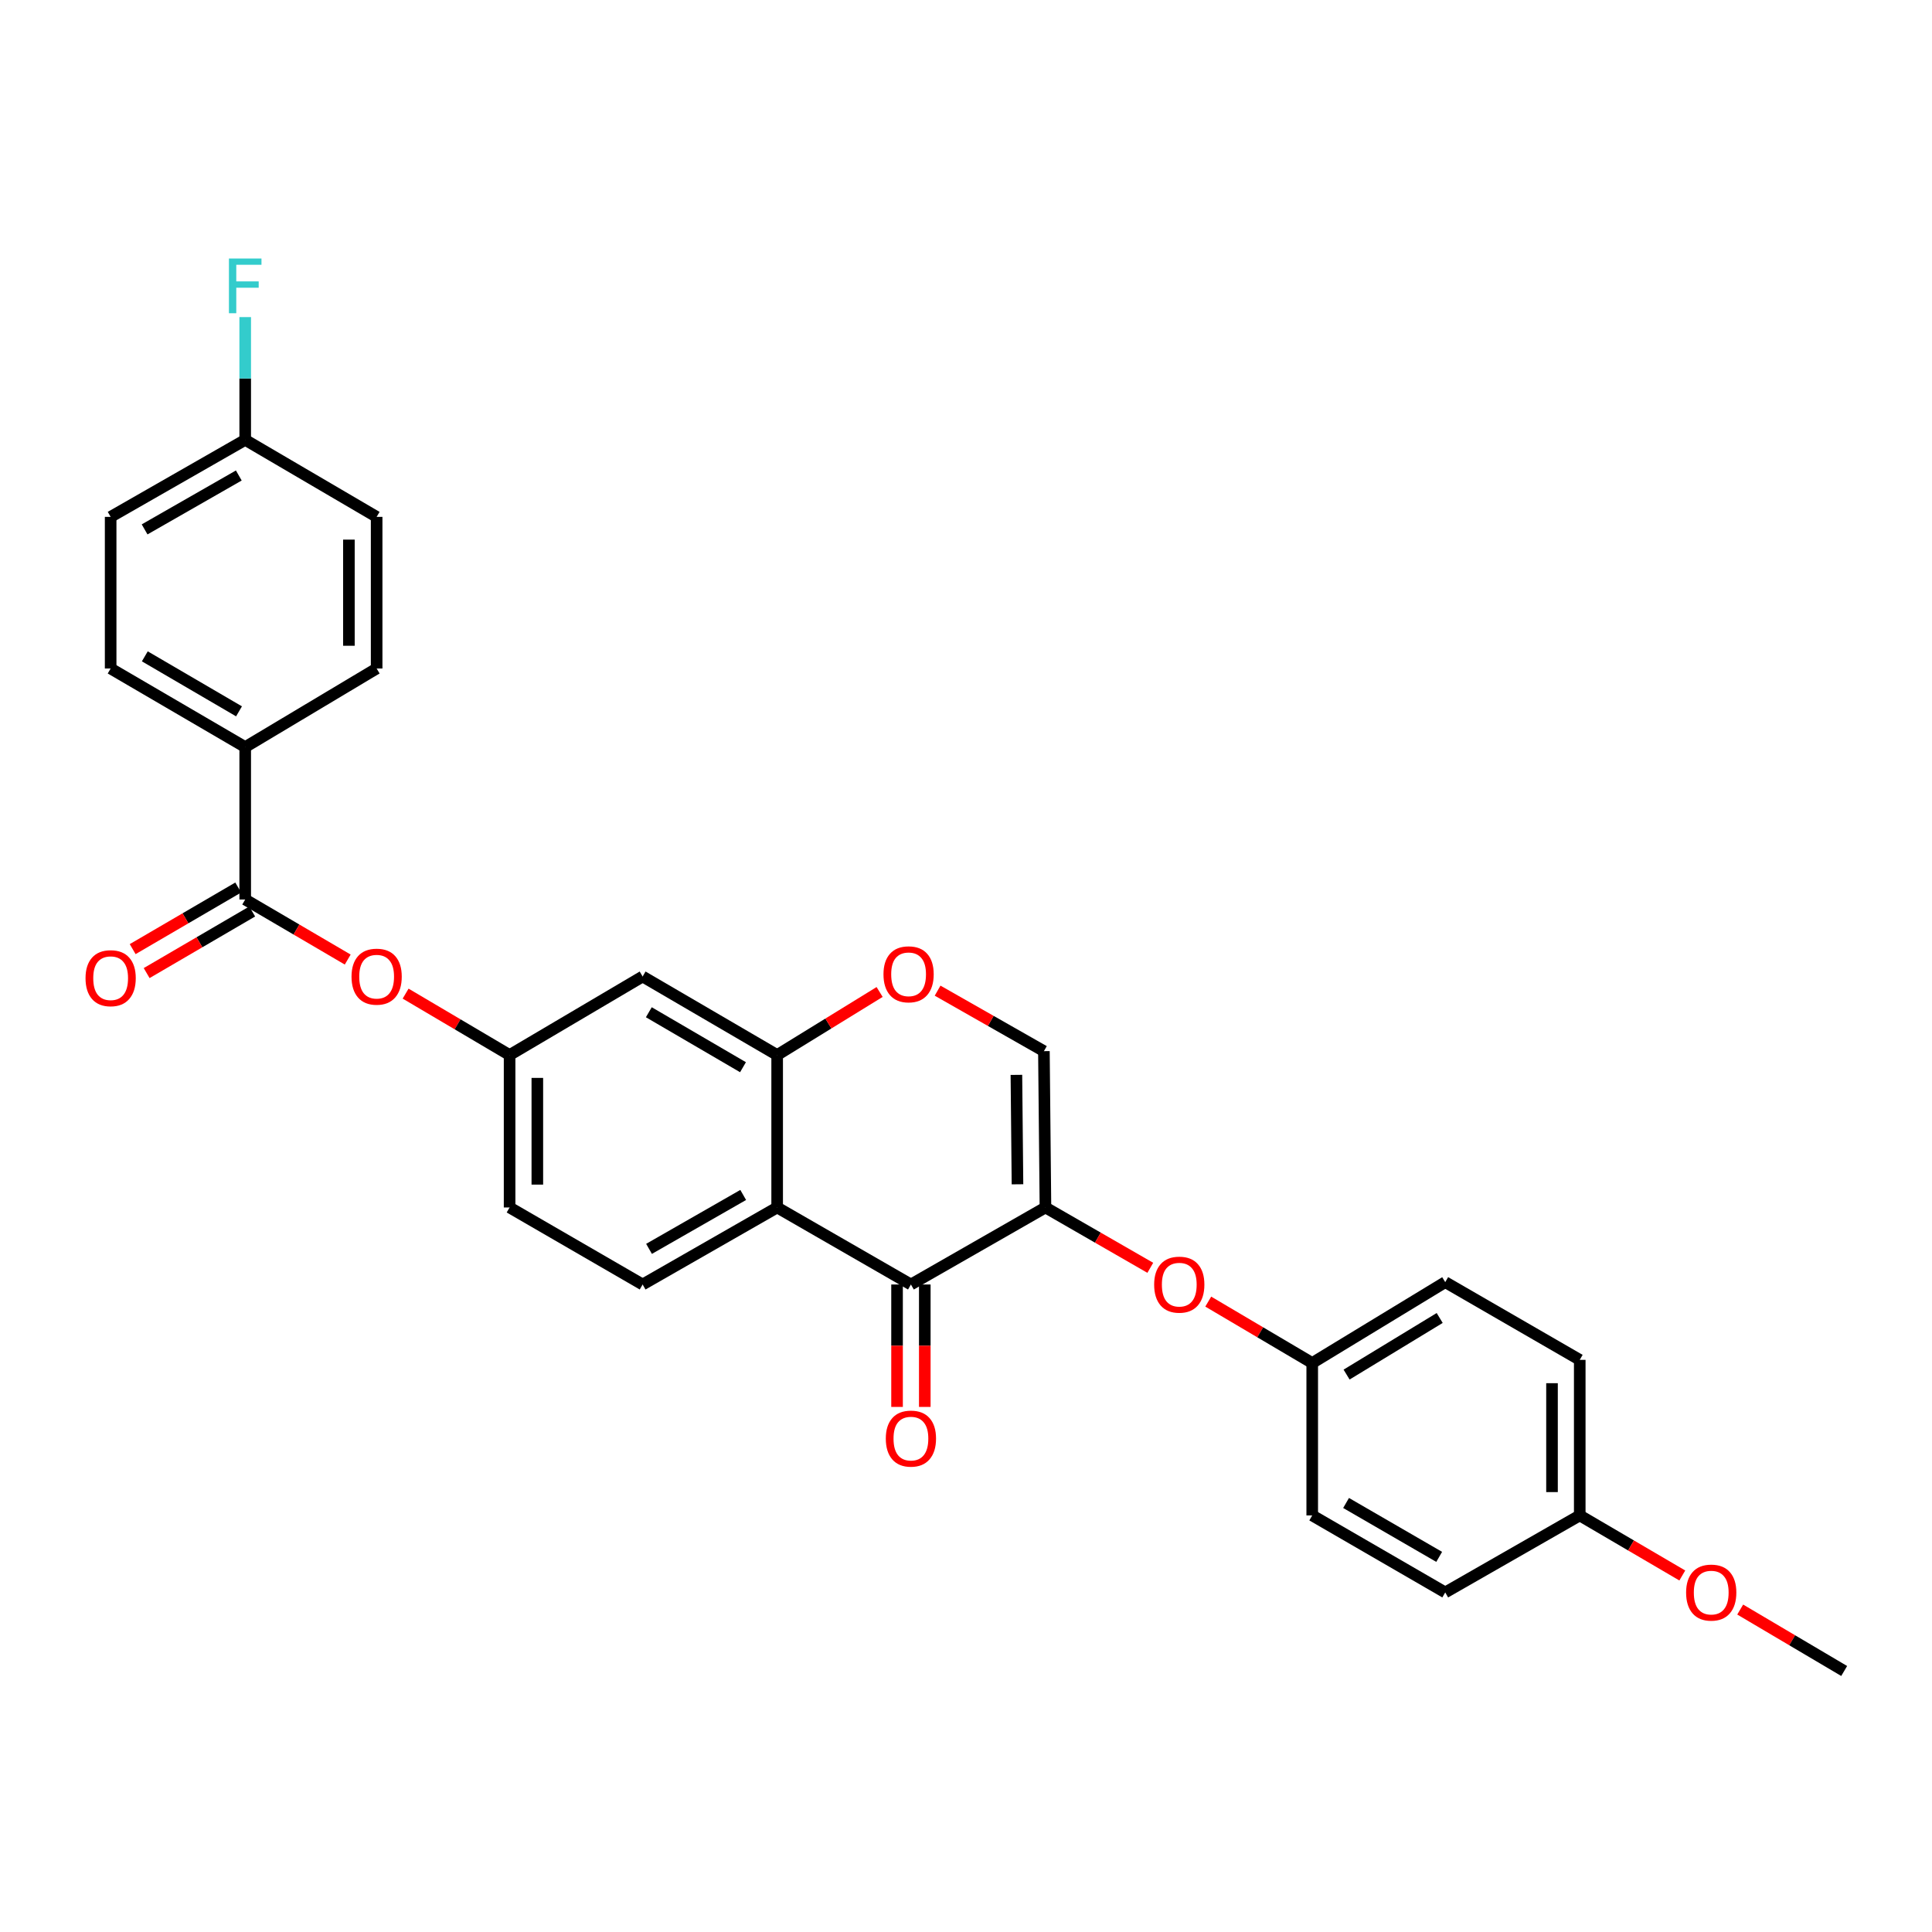 <?xml version='1.0' encoding='iso-8859-1'?>
<svg version='1.1' baseProfile='full'
              xmlns='http://www.w3.org/2000/svg'
                      xmlns:rdkit='http://www.rdkit.org/xml'
                      xmlns:xlink='http://www.w3.org/1999/xlink'
                  xml:space='preserve'
width='1000px' height='1000px' viewBox='0 0 1000 1000'>
<!-- END OF HEADER -->
<rect style='opacity:1.0;fill:#FFFFFF;stroke:none' width='1000' height='1000' x='0' y='0'> </rect>
<path class='bond-0' d='M 541.123,624.986 L 471.491,664.851' style='fill:none;fill-rule:evenodd;stroke:#000000;stroke-width:6px;stroke-linecap:butt;stroke-linejoin:miter;stroke-opacity:1' />
<path class='bond-3' d='M 541.123,624.986 L 540.325,544.075' style='fill:none;fill-rule:evenodd;stroke:#000000;stroke-width:6px;stroke-linecap:butt;stroke-linejoin:miter;stroke-opacity:1' />
<path class='bond-3' d='M 526.647,612.99 L 526.089,556.353' style='fill:none;fill-rule:evenodd;stroke:#000000;stroke-width:6px;stroke-linecap:butt;stroke-linejoin:miter;stroke-opacity:1' />
<path class='bond-6' d='M 541.123,624.986 L 568.257,640.602' style='fill:none;fill-rule:evenodd;stroke:#000000;stroke-width:6px;stroke-linecap:butt;stroke-linejoin:miter;stroke-opacity:1' />
<path class='bond-6' d='M 568.257,640.602 L 595.39,656.219' style='fill:none;fill-rule:evenodd;stroke:#FF0000;stroke-width:6px;stroke-linecap:butt;stroke-linejoin:miter;stroke-opacity:1' />
<path class='bond-1' d='M 471.491,664.851 L 402.257,624.986' style='fill:none;fill-rule:evenodd;stroke:#000000;stroke-width:6px;stroke-linecap:butt;stroke-linejoin:miter;stroke-opacity:1' />
<path class='bond-12' d='M 464.312,664.851 L 464.312,696.536' style='fill:none;fill-rule:evenodd;stroke:#000000;stroke-width:6px;stroke-linecap:butt;stroke-linejoin:miter;stroke-opacity:1' />
<path class='bond-12' d='M 464.312,696.536 L 464.312,728.221' style='fill:none;fill-rule:evenodd;stroke:#FF0000;stroke-width:6px;stroke-linecap:butt;stroke-linejoin:miter;stroke-opacity:1' />
<path class='bond-12' d='M 478.669,664.851 L 478.669,696.536' style='fill:none;fill-rule:evenodd;stroke:#000000;stroke-width:6px;stroke-linecap:butt;stroke-linejoin:miter;stroke-opacity:1' />
<path class='bond-12' d='M 478.669,696.536 L 478.669,728.221' style='fill:none;fill-rule:evenodd;stroke:#FF0000;stroke-width:6px;stroke-linecap:butt;stroke-linejoin:miter;stroke-opacity:1' />
<path class='bond-9' d='M 402.257,624.986 L 332.625,664.851' style='fill:none;fill-rule:evenodd;stroke:#000000;stroke-width:6px;stroke-linecap:butt;stroke-linejoin:miter;stroke-opacity:1' />
<path class='bond-9' d='M 384.679,618.506 L 335.937,646.411' style='fill:none;fill-rule:evenodd;stroke:#000000;stroke-width:6px;stroke-linecap:butt;stroke-linejoin:miter;stroke-opacity:1' />
<path class='bond-29' d='M 402.257,624.986 L 402.257,546.085' style='fill:none;fill-rule:evenodd;stroke:#000000;stroke-width:6px;stroke-linecap:butt;stroke-linejoin:miter;stroke-opacity:1' />
<path class='bond-2' d='M 402.257,546.085 L 428.773,529.766' style='fill:none;fill-rule:evenodd;stroke:#000000;stroke-width:6px;stroke-linecap:butt;stroke-linejoin:miter;stroke-opacity:1' />
<path class='bond-2' d='M 428.773,529.766 L 455.289,513.448' style='fill:none;fill-rule:evenodd;stroke:#FF0000;stroke-width:6px;stroke-linecap:butt;stroke-linejoin:miter;stroke-opacity:1' />
<path class='bond-7' d='M 402.257,546.085 L 332.625,505.438' style='fill:none;fill-rule:evenodd;stroke:#000000;stroke-width:6px;stroke-linecap:butt;stroke-linejoin:miter;stroke-opacity:1' />
<path class='bond-7' d='M 384.575,552.387 L 335.832,523.935' style='fill:none;fill-rule:evenodd;stroke:#000000;stroke-width:6px;stroke-linecap:butt;stroke-linejoin:miter;stroke-opacity:1' />
<path class='bond-5' d='M 540.325,544.075 L 512.813,528.419' style='fill:none;fill-rule:evenodd;stroke:#000000;stroke-width:6px;stroke-linecap:butt;stroke-linejoin:miter;stroke-opacity:1' />
<path class='bond-5' d='M 512.813,528.419 L 485.301,512.762' style='fill:none;fill-rule:evenodd;stroke:#FF0000;stroke-width:6px;stroke-linecap:butt;stroke-linejoin:miter;stroke-opacity:1' />
<path class='bond-4' d='M 126.919,465.581 L 153.448,481.124' style='fill:none;fill-rule:evenodd;stroke:#000000;stroke-width:6px;stroke-linecap:butt;stroke-linejoin:miter;stroke-opacity:1' />
<path class='bond-4' d='M 153.448,481.124 L 179.977,496.667' style='fill:none;fill-rule:evenodd;stroke:#FF0000;stroke-width:6px;stroke-linecap:butt;stroke-linejoin:miter;stroke-opacity:1' />
<path class='bond-10' d='M 126.919,465.581 L 126.919,386.689' style='fill:none;fill-rule:evenodd;stroke:#000000;stroke-width:6px;stroke-linecap:butt;stroke-linejoin:miter;stroke-opacity:1' />
<path class='bond-13' d='M 123.301,459.381 L 95.984,475.323' style='fill:none;fill-rule:evenodd;stroke:#000000;stroke-width:6px;stroke-linecap:butt;stroke-linejoin:miter;stroke-opacity:1' />
<path class='bond-13' d='M 95.984,475.323 L 68.668,491.265' style='fill:none;fill-rule:evenodd;stroke:#FF0000;stroke-width:6px;stroke-linecap:butt;stroke-linejoin:miter;stroke-opacity:1' />
<path class='bond-13' d='M 130.537,471.781 L 103.221,487.723' style='fill:none;fill-rule:evenodd;stroke:#000000;stroke-width:6px;stroke-linecap:butt;stroke-linejoin:miter;stroke-opacity:1' />
<path class='bond-13' d='M 103.221,487.723 L 75.905,503.665' style='fill:none;fill-rule:evenodd;stroke:#FF0000;stroke-width:6px;stroke-linecap:butt;stroke-linejoin:miter;stroke-opacity:1' />
<path class='bond-16' d='M 625.386,673.707 L 652.297,689.598' style='fill:none;fill-rule:evenodd;stroke:#FF0000;stroke-width:6px;stroke-linecap:butt;stroke-linejoin:miter;stroke-opacity:1' />
<path class='bond-16' d='M 652.297,689.598 L 679.207,705.489' style='fill:none;fill-rule:evenodd;stroke:#000000;stroke-width:6px;stroke-linecap:butt;stroke-linejoin:miter;stroke-opacity:1' />
<path class='bond-11' d='M 332.625,505.438 L 263.767,546.085' style='fill:none;fill-rule:evenodd;stroke:#000000;stroke-width:6px;stroke-linecap:butt;stroke-linejoin:miter;stroke-opacity:1' />
<path class='bond-8' d='M 209.946,514.297 L 236.856,530.191' style='fill:none;fill-rule:evenodd;stroke:#FF0000;stroke-width:6px;stroke-linecap:butt;stroke-linejoin:miter;stroke-opacity:1' />
<path class='bond-8' d='M 236.856,530.191 L 263.767,546.085' style='fill:none;fill-rule:evenodd;stroke:#000000;stroke-width:6px;stroke-linecap:butt;stroke-linejoin:miter;stroke-opacity:1' />
<path class='bond-17' d='M 332.625,664.851 L 263.767,624.986' style='fill:none;fill-rule:evenodd;stroke:#000000;stroke-width:6px;stroke-linecap:butt;stroke-linejoin:miter;stroke-opacity:1' />
<path class='bond-14' d='M 126.919,386.689 L 57.271,346.018' style='fill:none;fill-rule:evenodd;stroke:#000000;stroke-width:6px;stroke-linecap:butt;stroke-linejoin:miter;stroke-opacity:1' />
<path class='bond-14' d='M 123.712,368.19 L 74.958,339.72' style='fill:none;fill-rule:evenodd;stroke:#000000;stroke-width:6px;stroke-linecap:butt;stroke-linejoin:miter;stroke-opacity:1' />
<path class='bond-15' d='M 126.919,386.689 L 194.948,346.018' style='fill:none;fill-rule:evenodd;stroke:#000000;stroke-width:6px;stroke-linecap:butt;stroke-linejoin:miter;stroke-opacity:1' />
<path class='bond-31' d='M 263.767,546.085 L 263.767,624.986' style='fill:none;fill-rule:evenodd;stroke:#000000;stroke-width:6px;stroke-linecap:butt;stroke-linejoin:miter;stroke-opacity:1' />
<path class='bond-31' d='M 278.124,557.92 L 278.124,613.15' style='fill:none;fill-rule:evenodd;stroke:#000000;stroke-width:6px;stroke-linecap:butt;stroke-linejoin:miter;stroke-opacity:1' />
<path class='bond-20' d='M 57.271,346.018 L 57.271,267.532' style='fill:none;fill-rule:evenodd;stroke:#000000;stroke-width:6px;stroke-linecap:butt;stroke-linejoin:miter;stroke-opacity:1' />
<path class='bond-21' d='M 194.948,346.018 L 194.948,267.532' style='fill:none;fill-rule:evenodd;stroke:#000000;stroke-width:6px;stroke-linecap:butt;stroke-linejoin:miter;stroke-opacity:1' />
<path class='bond-21' d='M 180.591,334.245 L 180.591,279.305' style='fill:none;fill-rule:evenodd;stroke:#000000;stroke-width:6px;stroke-linecap:butt;stroke-linejoin:miter;stroke-opacity:1' />
<path class='bond-23' d='M 679.207,705.489 L 679.207,784.382' style='fill:none;fill-rule:evenodd;stroke:#000000;stroke-width:6px;stroke-linecap:butt;stroke-linejoin:miter;stroke-opacity:1' />
<path class='bond-24' d='M 679.207,705.489 L 748.05,663.638' style='fill:none;fill-rule:evenodd;stroke:#000000;stroke-width:6px;stroke-linecap:butt;stroke-linejoin:miter;stroke-opacity:1' />
<path class='bond-24' d='M 696.991,711.48 L 745.181,682.184' style='fill:none;fill-rule:evenodd;stroke:#000000;stroke-width:6px;stroke-linecap:butt;stroke-linejoin:miter;stroke-opacity:1' />
<path class='bond-18' d='M 126.919,227.675 L 194.948,267.532' style='fill:none;fill-rule:evenodd;stroke:#000000;stroke-width:6px;stroke-linecap:butt;stroke-linejoin:miter;stroke-opacity:1' />
<path class='bond-22' d='M 126.919,227.675 L 126.919,195.898' style='fill:none;fill-rule:evenodd;stroke:#000000;stroke-width:6px;stroke-linecap:butt;stroke-linejoin:miter;stroke-opacity:1' />
<path class='bond-22' d='M 126.919,195.898 L 126.919,164.122' style='fill:none;fill-rule:evenodd;stroke:#33CCCC;stroke-width:6px;stroke-linecap:butt;stroke-linejoin:miter;stroke-opacity:1' />
<path class='bond-32' d='M 126.919,227.675 L 57.271,267.532' style='fill:none;fill-rule:evenodd;stroke:#000000;stroke-width:6px;stroke-linecap:butt;stroke-linejoin:miter;stroke-opacity:1' />
<path class='bond-32' d='M 123.603,246.115 L 74.849,274.015' style='fill:none;fill-rule:evenodd;stroke:#000000;stroke-width:6px;stroke-linecap:butt;stroke-linejoin:miter;stroke-opacity:1' />
<path class='bond-19' d='M 817.674,784.382 L 817.674,703.862' style='fill:none;fill-rule:evenodd;stroke:#000000;stroke-width:6px;stroke-linecap:butt;stroke-linejoin:miter;stroke-opacity:1' />
<path class='bond-19' d='M 803.317,772.304 L 803.317,715.94' style='fill:none;fill-rule:evenodd;stroke:#000000;stroke-width:6px;stroke-linecap:butt;stroke-linejoin:miter;stroke-opacity:1' />
<path class='bond-27' d='M 817.674,784.382 L 844.215,799.926' style='fill:none;fill-rule:evenodd;stroke:#000000;stroke-width:6px;stroke-linecap:butt;stroke-linejoin:miter;stroke-opacity:1' />
<path class='bond-27' d='M 844.215,799.926 L 870.755,815.47' style='fill:none;fill-rule:evenodd;stroke:#FF0000;stroke-width:6px;stroke-linecap:butt;stroke-linejoin:miter;stroke-opacity:1' />
<path class='bond-30' d='M 817.674,784.382 L 748.05,824.239' style='fill:none;fill-rule:evenodd;stroke:#000000;stroke-width:6px;stroke-linecap:butt;stroke-linejoin:miter;stroke-opacity:1' />
<path class='bond-26' d='M 679.207,784.382 L 748.05,824.239' style='fill:none;fill-rule:evenodd;stroke:#000000;stroke-width:6px;stroke-linecap:butt;stroke-linejoin:miter;stroke-opacity:1' />
<path class='bond-26' d='M 696.727,777.936 L 744.917,805.835' style='fill:none;fill-rule:evenodd;stroke:#000000;stroke-width:6px;stroke-linecap:butt;stroke-linejoin:miter;stroke-opacity:1' />
<path class='bond-25' d='M 748.05,663.638 L 817.674,703.862' style='fill:none;fill-rule:evenodd;stroke:#000000;stroke-width:6px;stroke-linecap:butt;stroke-linejoin:miter;stroke-opacity:1' />
<path class='bond-28' d='M 900.725,833.101 L 927.635,849.001' style='fill:none;fill-rule:evenodd;stroke:#FF0000;stroke-width:6px;stroke-linecap:butt;stroke-linejoin:miter;stroke-opacity:1' />
<path class='bond-28' d='M 927.635,849.001 L 954.545,864.902' style='fill:none;fill-rule:evenodd;stroke:#000000;stroke-width:6px;stroke-linecap:butt;stroke-linejoin:miter;stroke-opacity:1' />
<path  class='atom-6' d='M 457.286 504.298
Q 457.286 497.498, 460.646 493.698
Q 464.006 489.898, 470.286 489.898
Q 476.566 489.898, 479.926 493.698
Q 483.286 497.498, 483.286 504.298
Q 483.286 511.178, 479.886 515.098
Q 476.486 518.978, 470.286 518.978
Q 464.046 518.978, 460.646 515.098
Q 457.286 511.218, 457.286 504.298
M 470.286 515.778
Q 474.606 515.778, 476.926 512.898
Q 479.286 509.978, 479.286 504.298
Q 479.286 498.738, 476.926 495.938
Q 474.606 493.098, 470.286 493.098
Q 465.966 493.098, 463.606 495.898
Q 461.286 498.698, 461.286 504.298
Q 461.286 510.018, 463.606 512.898
Q 465.966 515.778, 470.286 515.778
' fill='#FF0000'/>
<path  class='atom-7' d='M 597.388 664.931
Q 597.388 658.131, 600.748 654.331
Q 604.108 650.531, 610.388 650.531
Q 616.668 650.531, 620.028 654.331
Q 623.388 658.131, 623.388 664.931
Q 623.388 671.811, 619.988 675.731
Q 616.588 679.611, 610.388 679.611
Q 604.148 679.611, 600.748 675.731
Q 597.388 671.851, 597.388 664.931
M 610.388 676.411
Q 614.708 676.411, 617.028 673.531
Q 619.388 670.611, 619.388 664.931
Q 619.388 659.371, 617.028 656.571
Q 614.708 653.731, 610.388 653.731
Q 606.068 653.731, 603.708 656.531
Q 601.388 659.331, 601.388 664.931
Q 601.388 670.651, 603.708 673.531
Q 606.068 676.411, 610.388 676.411
' fill='#FF0000'/>
<path  class='atom-9' d='M 181.948 505.518
Q 181.948 498.718, 185.308 494.918
Q 188.668 491.118, 194.948 491.118
Q 201.228 491.118, 204.588 494.918
Q 207.948 498.718, 207.948 505.518
Q 207.948 512.398, 204.548 516.318
Q 201.148 520.198, 194.948 520.198
Q 188.708 520.198, 185.308 516.318
Q 181.948 512.438, 181.948 505.518
M 194.948 516.998
Q 199.268 516.998, 201.588 514.118
Q 203.948 511.198, 203.948 505.518
Q 203.948 499.958, 201.588 497.158
Q 199.268 494.318, 194.948 494.318
Q 190.628 494.318, 188.268 497.118
Q 185.948 499.918, 185.948 505.518
Q 185.948 511.238, 188.268 514.118
Q 190.628 516.998, 194.948 516.998
' fill='#FF0000'/>
<path  class='atom-13' d='M 458.491 744.613
Q 458.491 737.813, 461.851 734.013
Q 465.211 730.213, 471.491 730.213
Q 477.771 730.213, 481.131 734.013
Q 484.491 737.813, 484.491 744.613
Q 484.491 751.493, 481.091 755.413
Q 477.691 759.293, 471.491 759.293
Q 465.251 759.293, 461.851 755.413
Q 458.491 751.533, 458.491 744.613
M 471.491 756.093
Q 475.811 756.093, 478.131 753.213
Q 480.491 750.293, 480.491 744.613
Q 480.491 739.053, 478.131 736.253
Q 475.811 733.413, 471.491 733.413
Q 467.171 733.413, 464.811 736.213
Q 462.491 739.013, 462.491 744.613
Q 462.491 750.333, 464.811 753.213
Q 467.171 756.093, 471.491 756.093
' fill='#FF0000'/>
<path  class='atom-14' d='M 44.271 506.308
Q 44.271 499.508, 47.631 495.708
Q 50.991 491.908, 57.271 491.908
Q 63.551 491.908, 66.911 495.708
Q 70.271 499.508, 70.271 506.308
Q 70.271 513.188, 66.871 517.108
Q 63.471 520.988, 57.271 520.988
Q 51.031 520.988, 47.631 517.108
Q 44.271 513.228, 44.271 506.308
M 57.271 517.788
Q 61.591 517.788, 63.911 514.908
Q 66.271 511.988, 66.271 506.308
Q 66.271 500.748, 63.911 497.948
Q 61.591 495.108, 57.271 495.108
Q 52.951 495.108, 50.591 497.908
Q 48.271 500.708, 48.271 506.308
Q 48.271 512.028, 50.591 514.908
Q 52.951 517.788, 57.271 517.788
' fill='#FF0000'/>
<path  class='atom-23' d='M 118.499 133.809
L 135.339 133.809
L 135.339 137.049
L 122.299 137.049
L 122.299 145.649
L 133.899 145.649
L 133.899 148.929
L 122.299 148.929
L 122.299 162.129
L 118.499 162.129
L 118.499 133.809
' fill='#33CCCC'/>
<path  class='atom-28' d='M 872.727 824.319
Q 872.727 817.519, 876.087 813.719
Q 879.447 809.919, 885.727 809.919
Q 892.007 809.919, 895.367 813.719
Q 898.727 817.519, 898.727 824.319
Q 898.727 831.199, 895.327 835.119
Q 891.927 838.999, 885.727 838.999
Q 879.487 838.999, 876.087 835.119
Q 872.727 831.239, 872.727 824.319
M 885.727 835.799
Q 890.047 835.799, 892.367 832.919
Q 894.727 829.999, 894.727 824.319
Q 894.727 818.759, 892.367 815.959
Q 890.047 813.119, 885.727 813.119
Q 881.407 813.119, 879.047 815.919
Q 876.727 818.719, 876.727 824.319
Q 876.727 830.039, 879.047 832.919
Q 881.407 835.799, 885.727 835.799
' fill='#FF0000'/>
</svg>
